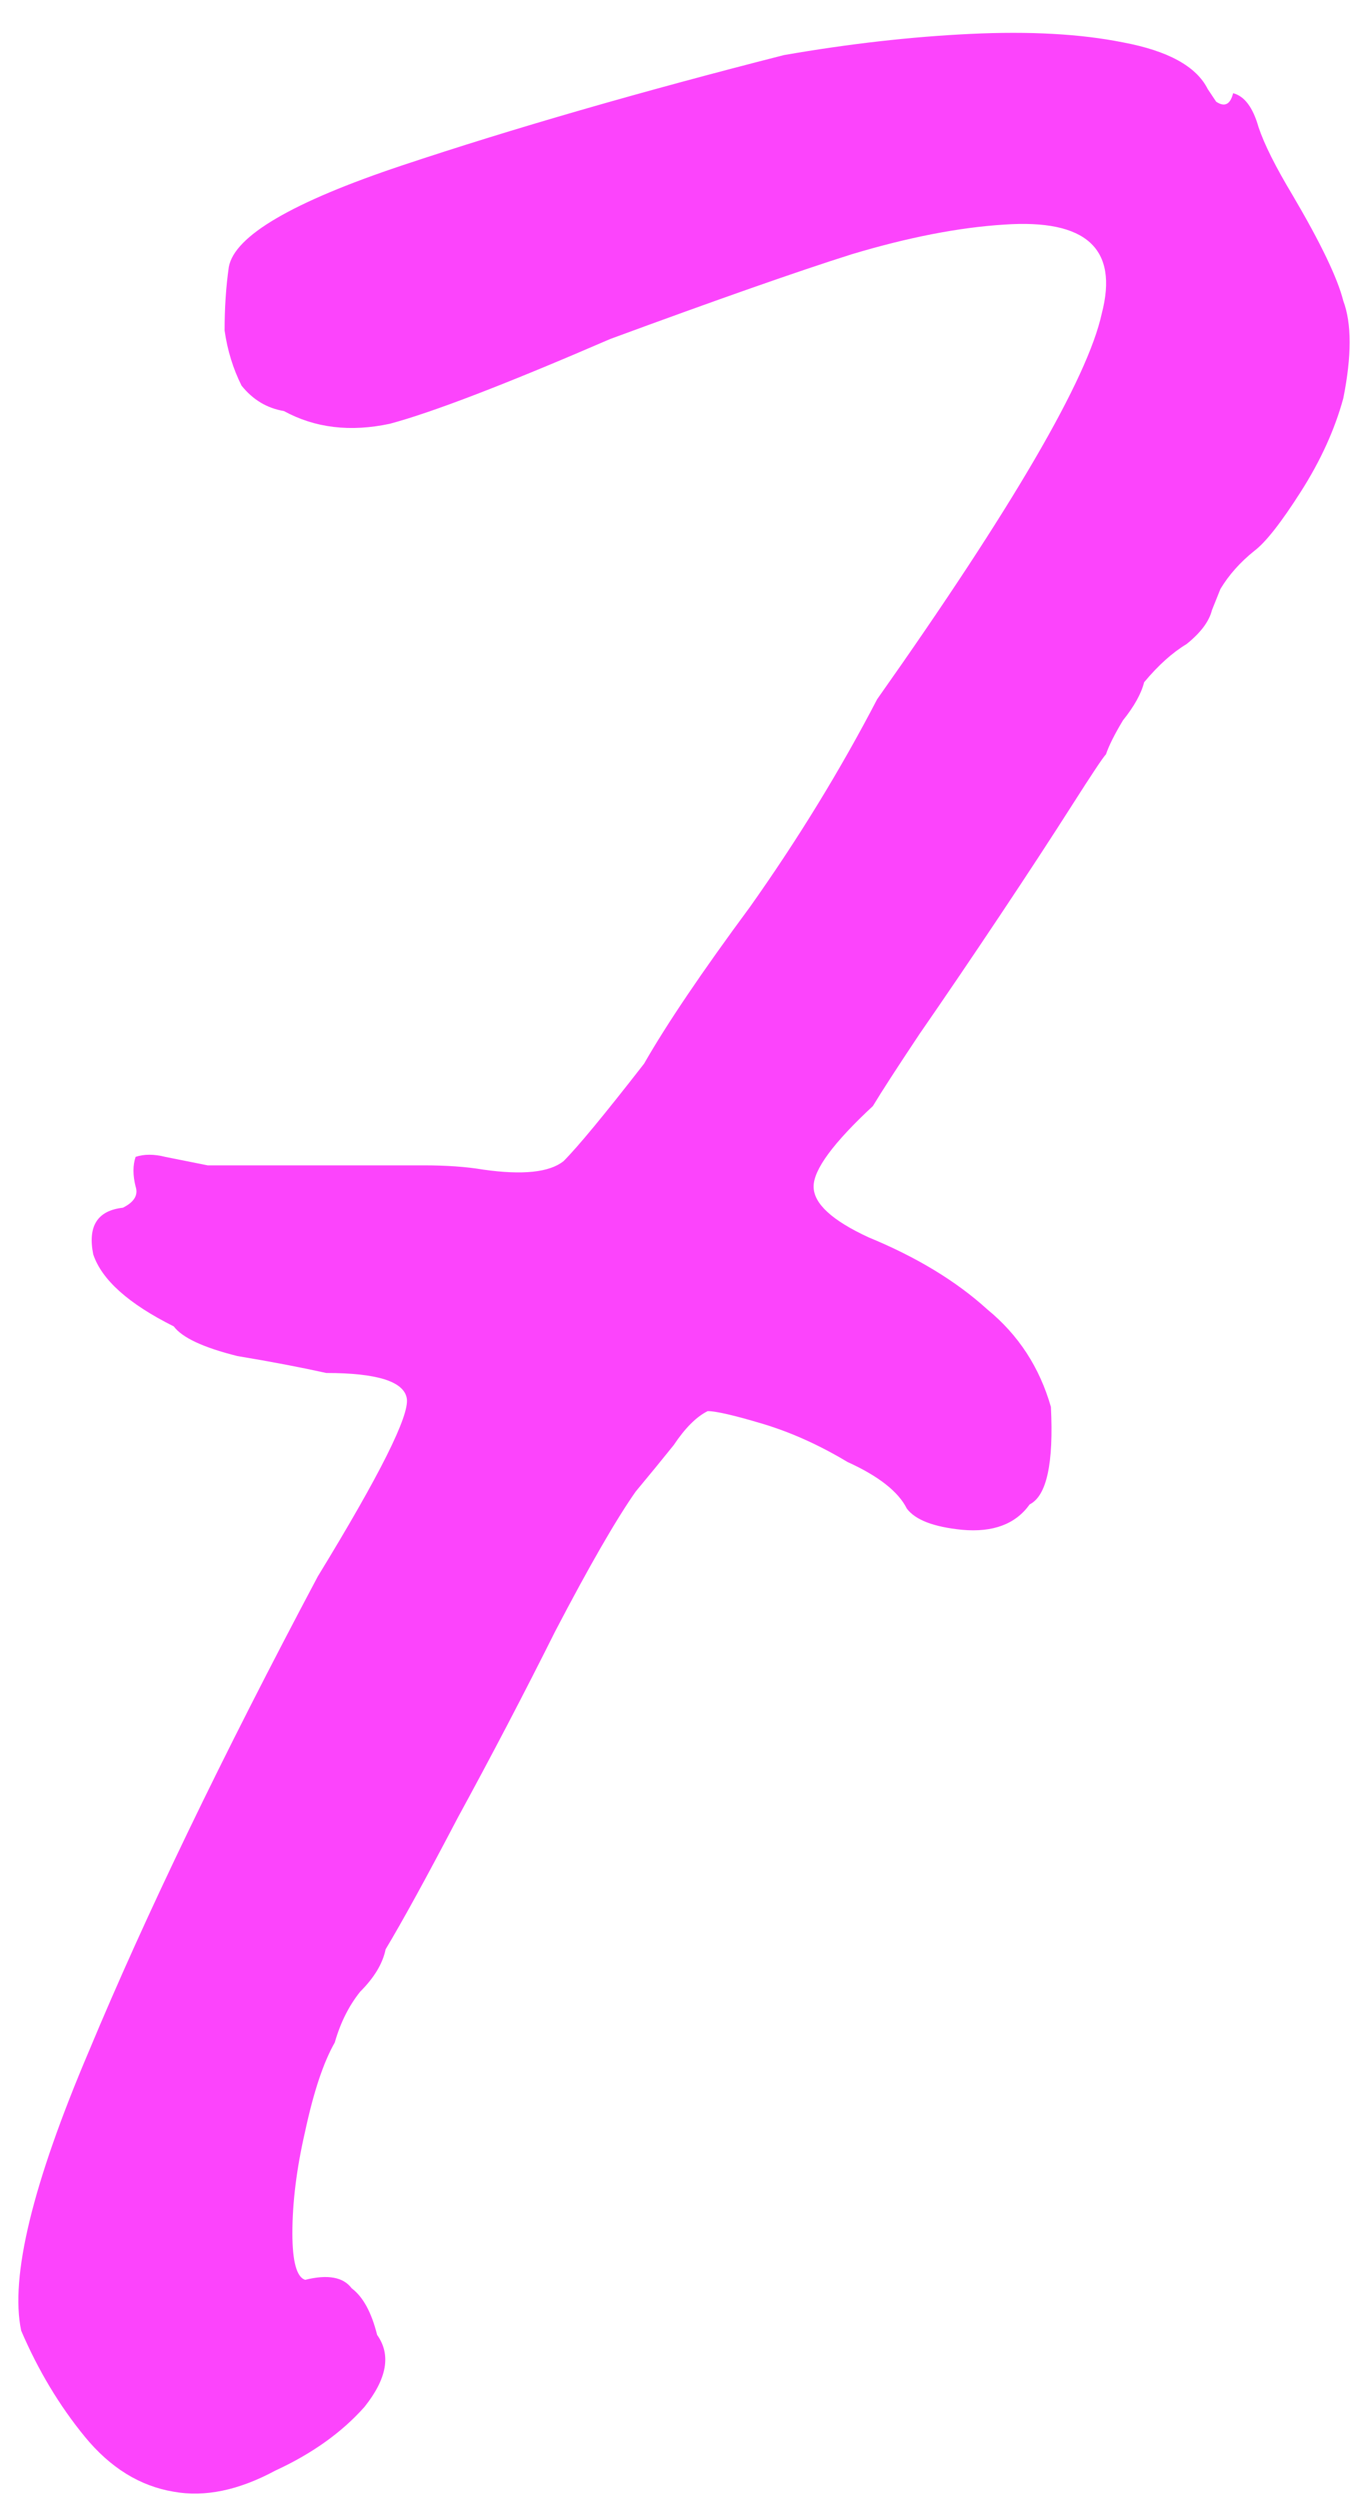 <?xml version="1.0" encoding="UTF-8"?> <svg xmlns="http://www.w3.org/2000/svg" width="32" height="59" viewBox="0 0 32 59" fill="none"><path d="M4.1 58.8C3.3 58.667 2.6 58.233 2 57.5C1.4 56.767 0.9 55.933 0.5 55C0.233 53.733 0.767 51.533 2.1 48.4C3.433 45.2 5.233 41.467 7.5 37.2C8.967 34.8 9.667 33.4 9.6 33C9.533 32.6 8.9 32.4 7.7 32.4C7.1 32.267 6.4 32.133 5.6 32C4.8 31.8 4.3 31.567 4.1 31.3C3.033 30.767 2.4 30.2 2.2 29.6C2.067 28.933 2.3 28.567 2.9 28.5C3.167 28.367 3.267 28.2 3.2 28C3.133 27.733 3.133 27.5 3.2 27.3C3.4 27.233 3.633 27.233 3.9 27.3C4.233 27.367 4.567 27.433 4.9 27.5C5.833 27.5 6.533 27.5 7 27.5C7.467 27.5 8.067 27.5 8.8 27.5C9.133 27.5 9.533 27.5 10 27.5C10.533 27.5 11 27.533 11.4 27.6C12.333 27.733 12.967 27.667 13.3 27.4C13.633 27.067 14.267 26.3 15.2 25.1C15.733 24.167 16.567 22.933 17.7 21.4C18.833 19.8 19.833 18.167 20.7 16.5C23.9 11.967 25.667 8.933 26 7.4C26.4 5.867 25.633 5.167 23.7 5.3C22.633 5.367 21.433 5.6 20.1 6C18.833 6.4 16.933 7.067 14.4 8C11.933 9.067 10.2 9.733 9.2 10C8.267 10.2 7.433 10.1 6.7 9.7C6.3 9.633 5.967 9.433 5.7 9.1C5.5 8.7 5.367 8.267 5.3 7.8C5.3 7.267 5.333 6.767 5.4 6.3C5.533 5.567 6.9 4.767 9.5 3.9C12.1 3.033 15.1 2.167 18.5 1.3C20.033 1.033 21.5 0.867 22.9 0.8C24.3 0.733 25.5 0.8 26.5 1C27.567 1.2 28.233 1.567 28.5 2.1C28.5 2.1 28.567 2.2 28.7 2.4C28.9 2.533 29.033 2.467 29.1 2.2C29.367 2.267 29.567 2.533 29.7 3C29.833 3.4 30.1 3.933 30.5 4.6C31.167 5.733 31.567 6.567 31.7 7.1C31.9 7.633 31.9 8.4 31.7 9.4C31.5 10.133 31.167 10.867 30.7 11.6C30.233 12.333 29.867 12.8 29.6 13C29.267 13.267 29 13.567 28.8 13.9C28.667 14.233 28.6 14.4 28.6 14.4C28.533 14.667 28.333 14.933 28 15.2C27.667 15.4 27.333 15.7 27 16.1C26.933 16.367 26.767 16.667 26.5 17C26.3 17.333 26.167 17.6 26.1 17.8C26.033 17.867 25.767 18.267 25.3 19C24.833 19.733 24.267 20.6 23.6 21.6C22.933 22.6 22.3 23.533 21.7 24.4C21.167 25.2 20.8 25.767 20.6 26.1C19.667 26.967 19.2 27.6 19.2 28C19.2 28.4 19.633 28.8 20.5 29.2C21.633 29.667 22.567 30.233 23.3 30.9C24.033 31.5 24.533 32.267 24.8 33.2C24.867 34.533 24.7 35.3 24.3 35.5C23.967 35.967 23.433 36.167 22.7 36.1C22.033 36.033 21.6 35.867 21.4 35.6C21.2 35.2 20.733 34.833 20 34.5C19.333 34.1 18.667 33.8 18 33.6C17.333 33.4 16.9 33.3 16.7 33.3C16.433 33.433 16.167 33.7 15.9 34.1C15.633 34.433 15.333 34.8 15 35.2C14.533 35.867 13.9 36.967 13.1 38.5C12.367 39.967 11.6 41.433 10.8 42.9C10.067 44.3 9.5 45.333 9.1 46C9.033 46.333 8.833 46.667 8.5 47C8.233 47.333 8.033 47.733 7.9 48.2C7.633 48.667 7.4 49.367 7.2 50.3C7 51.167 6.9 51.967 6.9 52.7C6.9 53.367 7 53.733 7.2 53.8C7.733 53.667 8.1 53.733 8.3 54C8.567 54.2 8.767 54.567 8.9 55.1C9.233 55.567 9.133 56.133 8.6 56.8C8.067 57.4 7.367 57.9 6.5 58.3C5.633 58.767 4.833 58.933 4.1 58.8Z" fill="#FC44FC"></path></svg> 